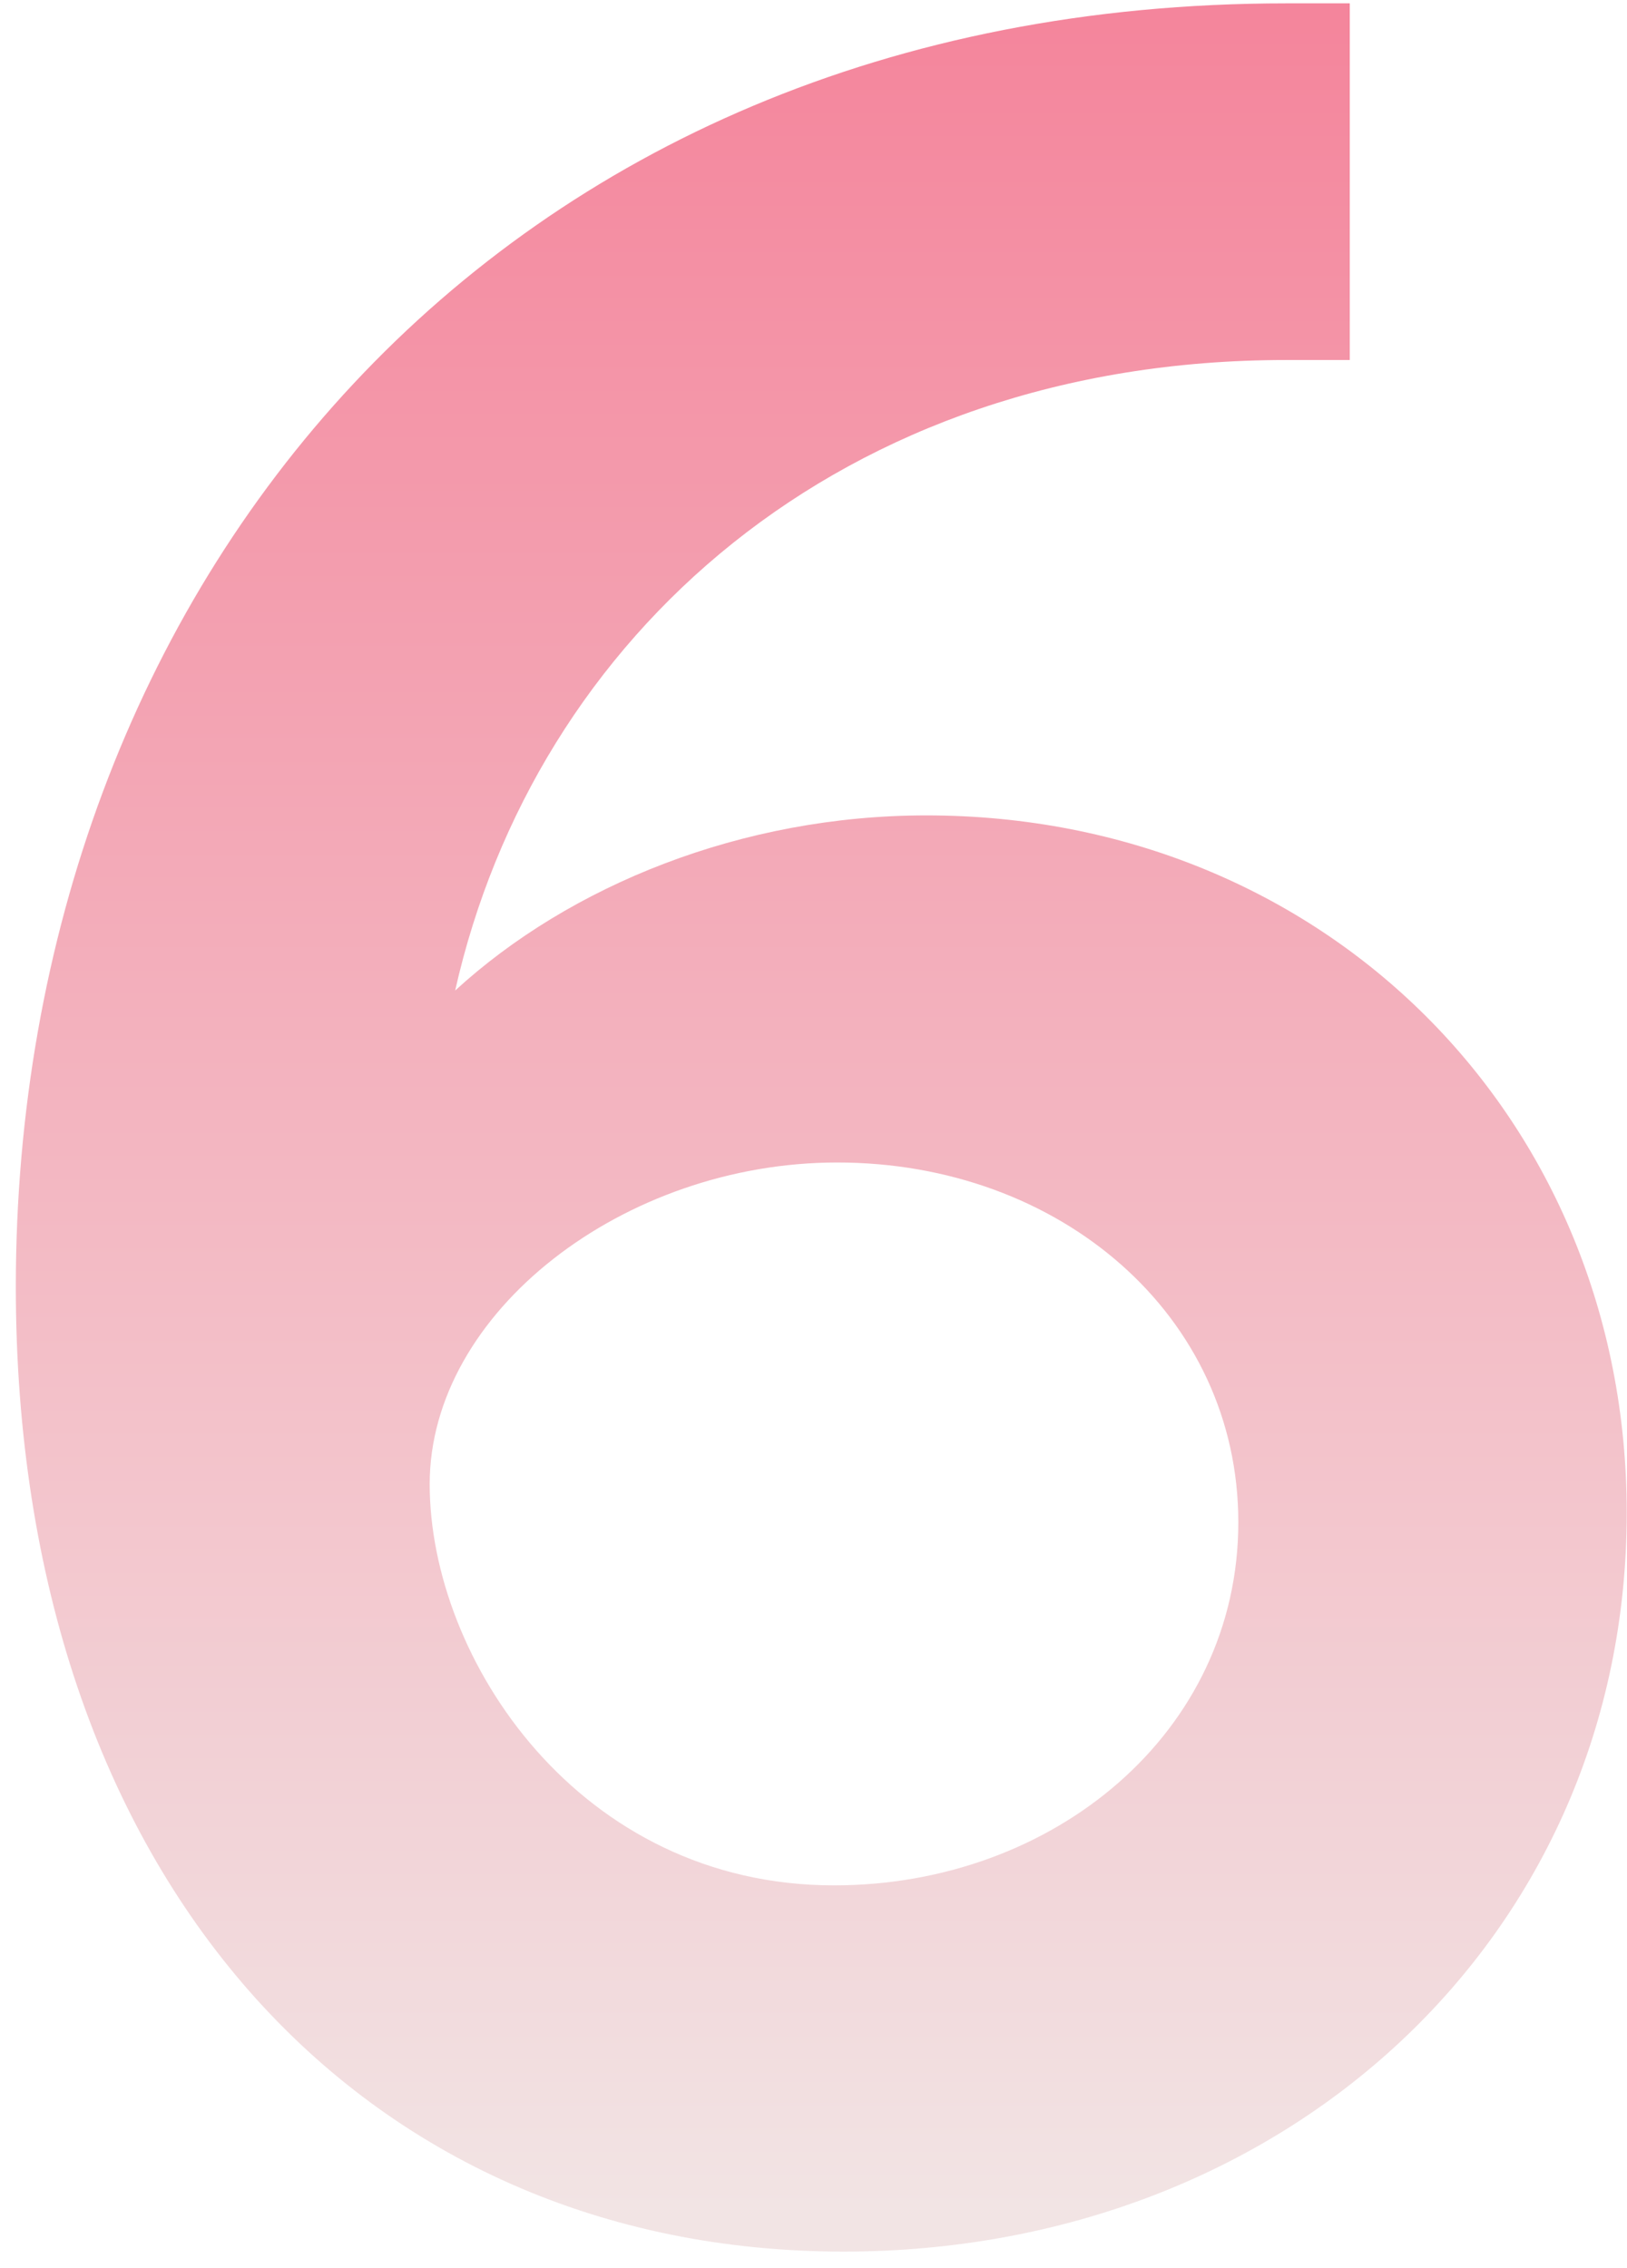 <svg width="94" height="131" viewBox="0 0 94 131" fill="none" xmlns="http://www.w3.org/2000/svg">
    <path d="M48.736 130.051C20.962 130.051 0.914 108.531 0.914 74.319C0.914 34.038 28.504 0.194 74.303 0.194H77.982V20.794H74.303C48.553 20.794 30.895 36.797 26.297 57.213C32.918 51.143 42.851 47.097 53.519 47.097C76.51 47.097 93.984 64.57 93.984 87.378C93.984 111.841 74.303 130.051 48.736 130.051ZM48.185 108.898C60.876 108.898 71.544 100.07 71.544 87.93C71.544 75.974 61.244 67.145 48.369 67.145C36.045 67.145 24.825 75.79 24.825 85.723C24.825 95.839 33.47 108.898 48.185 108.898Z" fill="url(#paint0_linear_99_1336)" />
    <defs>
        <linearGradient id="paint0_linear_99_1336" x1="45.643" y1="-74.437" x2="45.643" y2="127.639" gradientUnits="userSpaceOnUse">
            <stop stop-color="#F54D71" />
            <stop offset="1" stop-color="#F2E4E4" />
        </linearGradient>
    </defs>
</svg>
